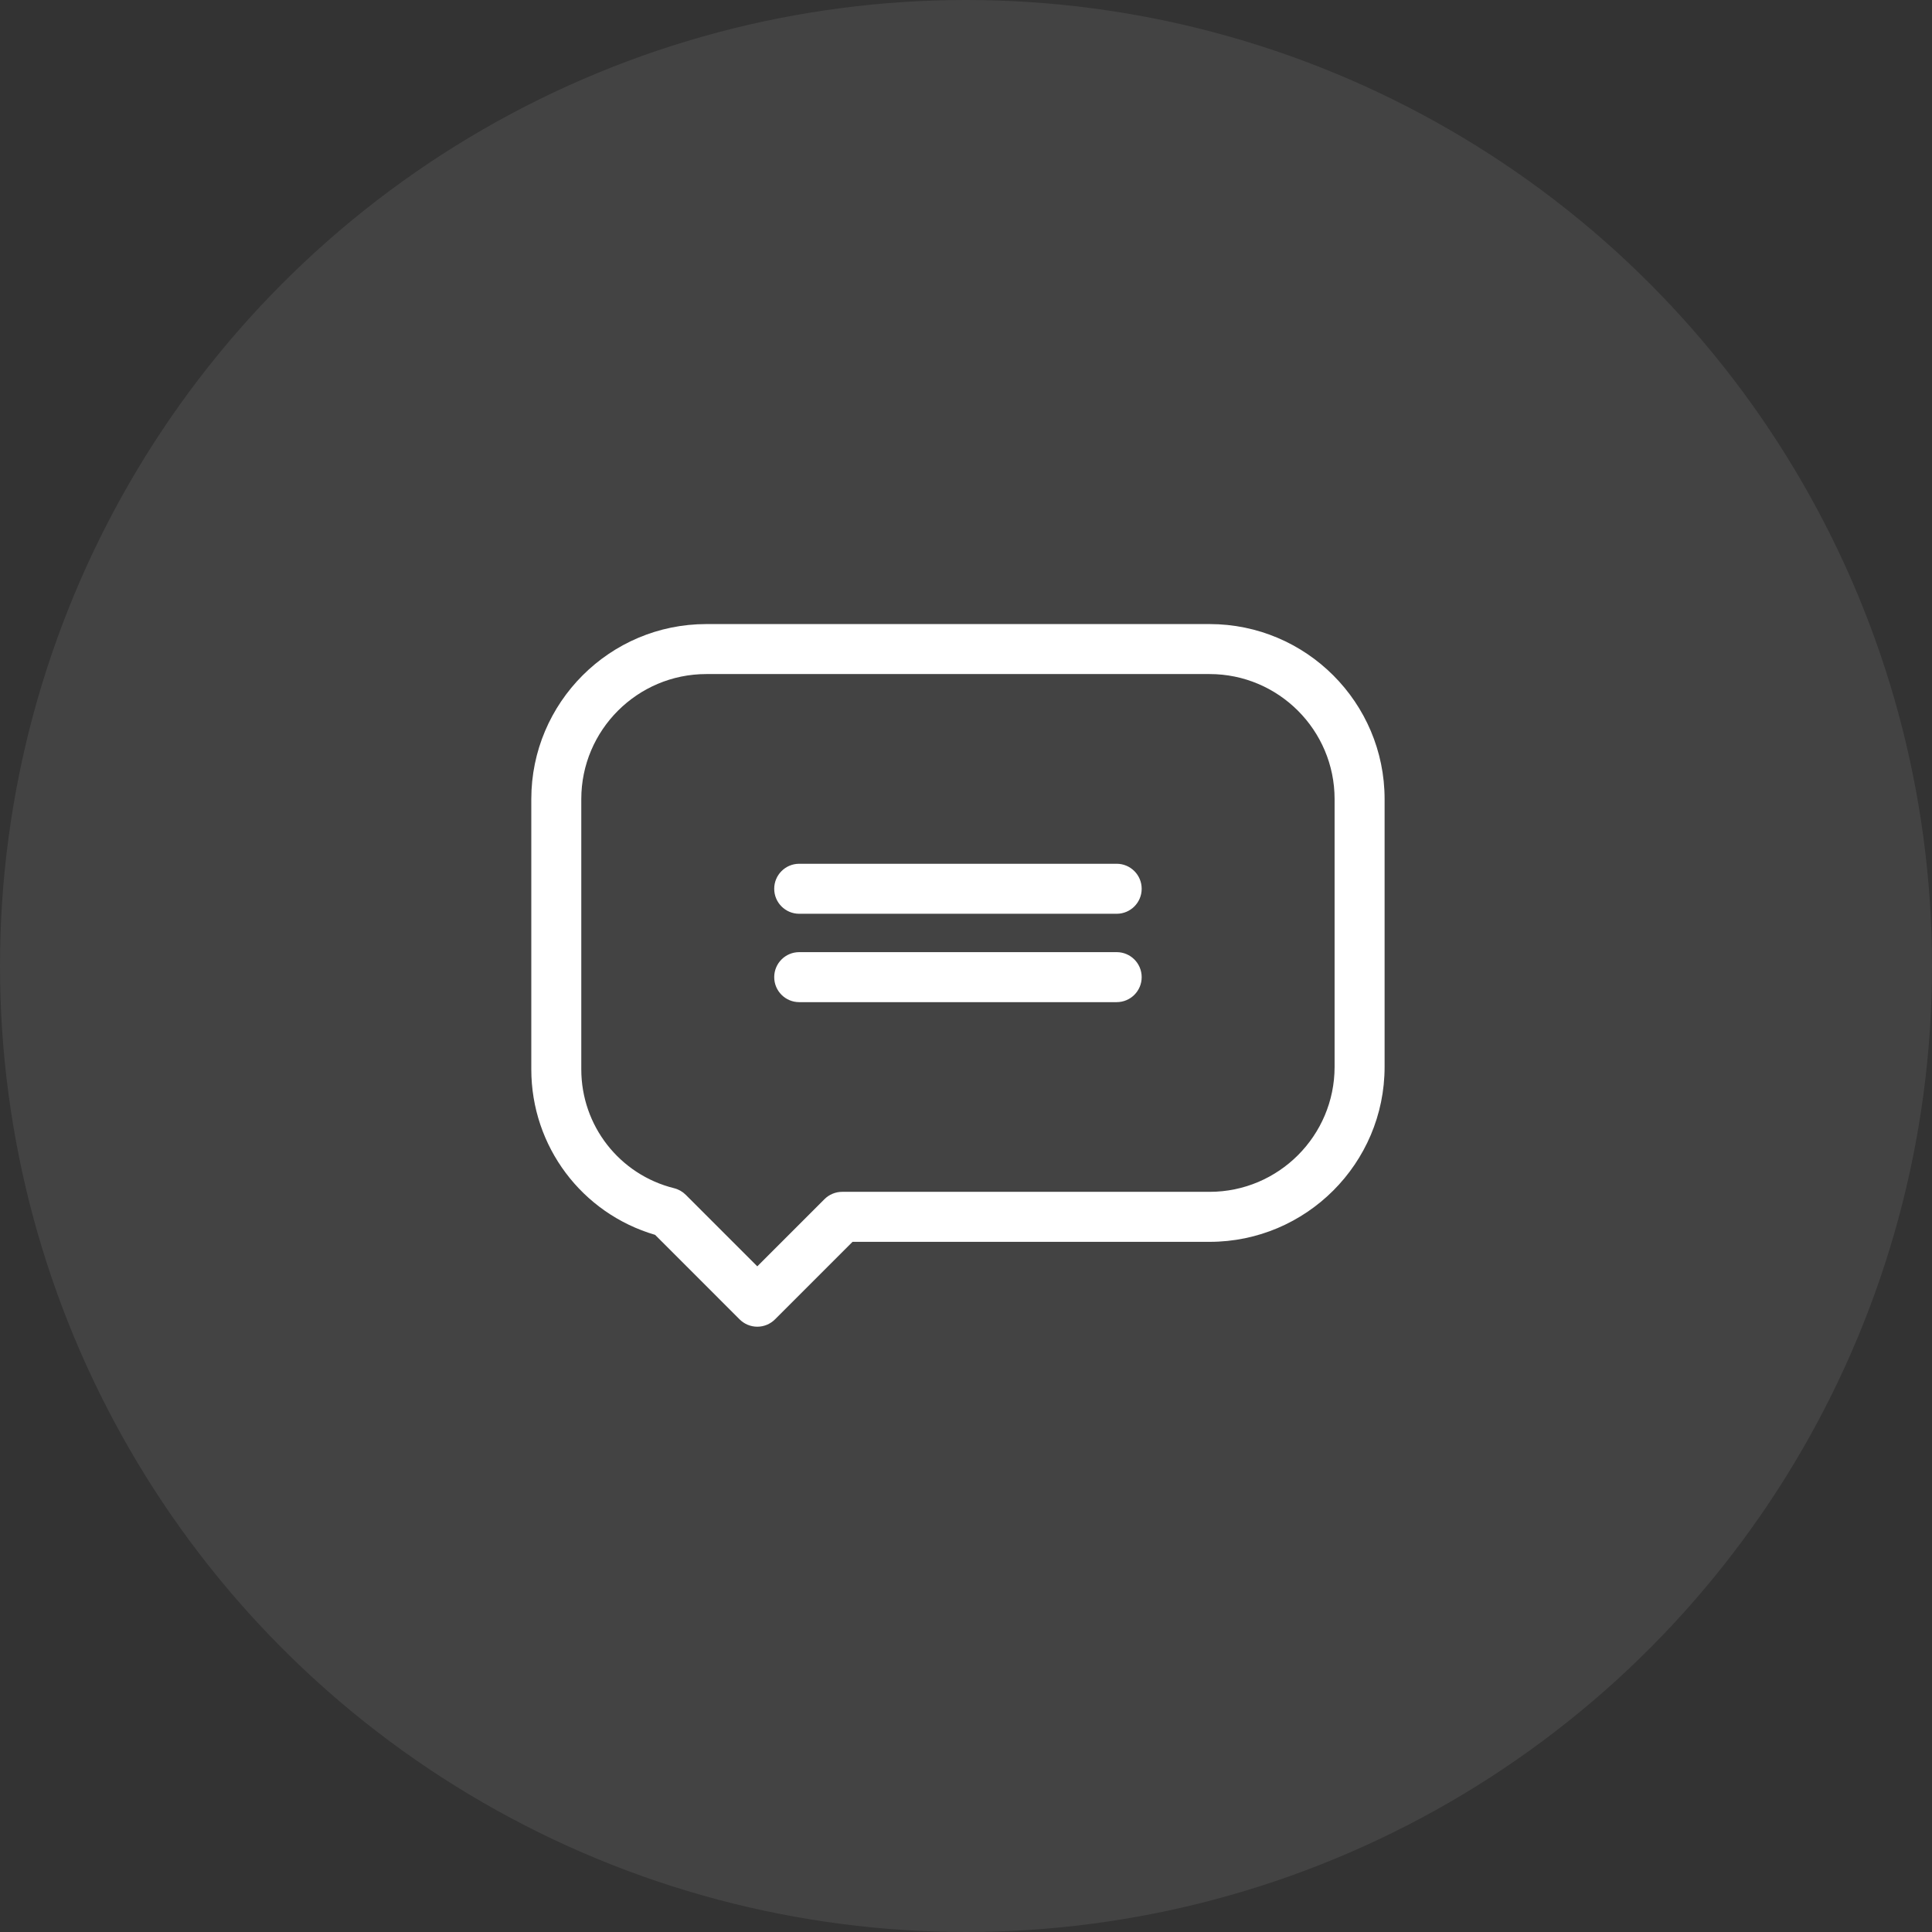 <svg width="120" height="120" viewBox="0 0 120 120" fill="none" xmlns="http://www.w3.org/2000/svg">
<rect x="0" y="0" width="120" height="120" fill="#333333" stroke="none"/>
<circle cx="60" cy="60" r="60" fill="white" fill-opacity="0.08"/>
<path d="M75.131 38.762H43.869C37.876 38.762 33 43.638 33 49.631V66.418C33 71.201 36.14 75.366 40.69 76.699L45.939 81.949C46.231 82.24 46.625 82.404 47.037 82.404C47.449 82.404 47.844 82.24 48.135 81.949L52.951 77.133H75.131C81.124 77.133 86 72.257 86 66.264V49.631C86 43.638 81.124 38.762 75.131 38.762ZM82.894 66.264C82.894 70.545 79.412 74.027 75.131 74.027H52.308C51.896 74.027 51.501 74.191 51.21 74.482L47.037 78.655L42.593 74.211C42.394 74.012 42.144 73.87 41.87 73.802C38.476 72.957 36.105 69.921 36.105 66.418V49.631C36.105 45.35 39.588 41.867 43.869 41.867H75.131C79.412 41.867 82.894 45.35 82.894 49.631V66.264Z" fill="white"/>
<path d="M69.359 53.65H49.641C48.783 53.65 48.088 54.346 48.088 55.203C48.088 56.061 48.783 56.756 49.641 56.756H69.359C70.217 56.756 70.912 56.061 70.912 55.203C70.912 54.346 70.217 53.65 69.359 53.65Z" fill="white"/>
<path d="M69.359 59.139H49.641C48.783 59.139 48.088 59.834 48.088 60.692C48.088 61.55 48.783 62.245 49.641 62.245H69.359C70.217 62.245 70.912 61.55 70.912 60.692C70.912 59.834 70.217 59.139 69.359 59.139Z" fill="white"/>
</svg>

